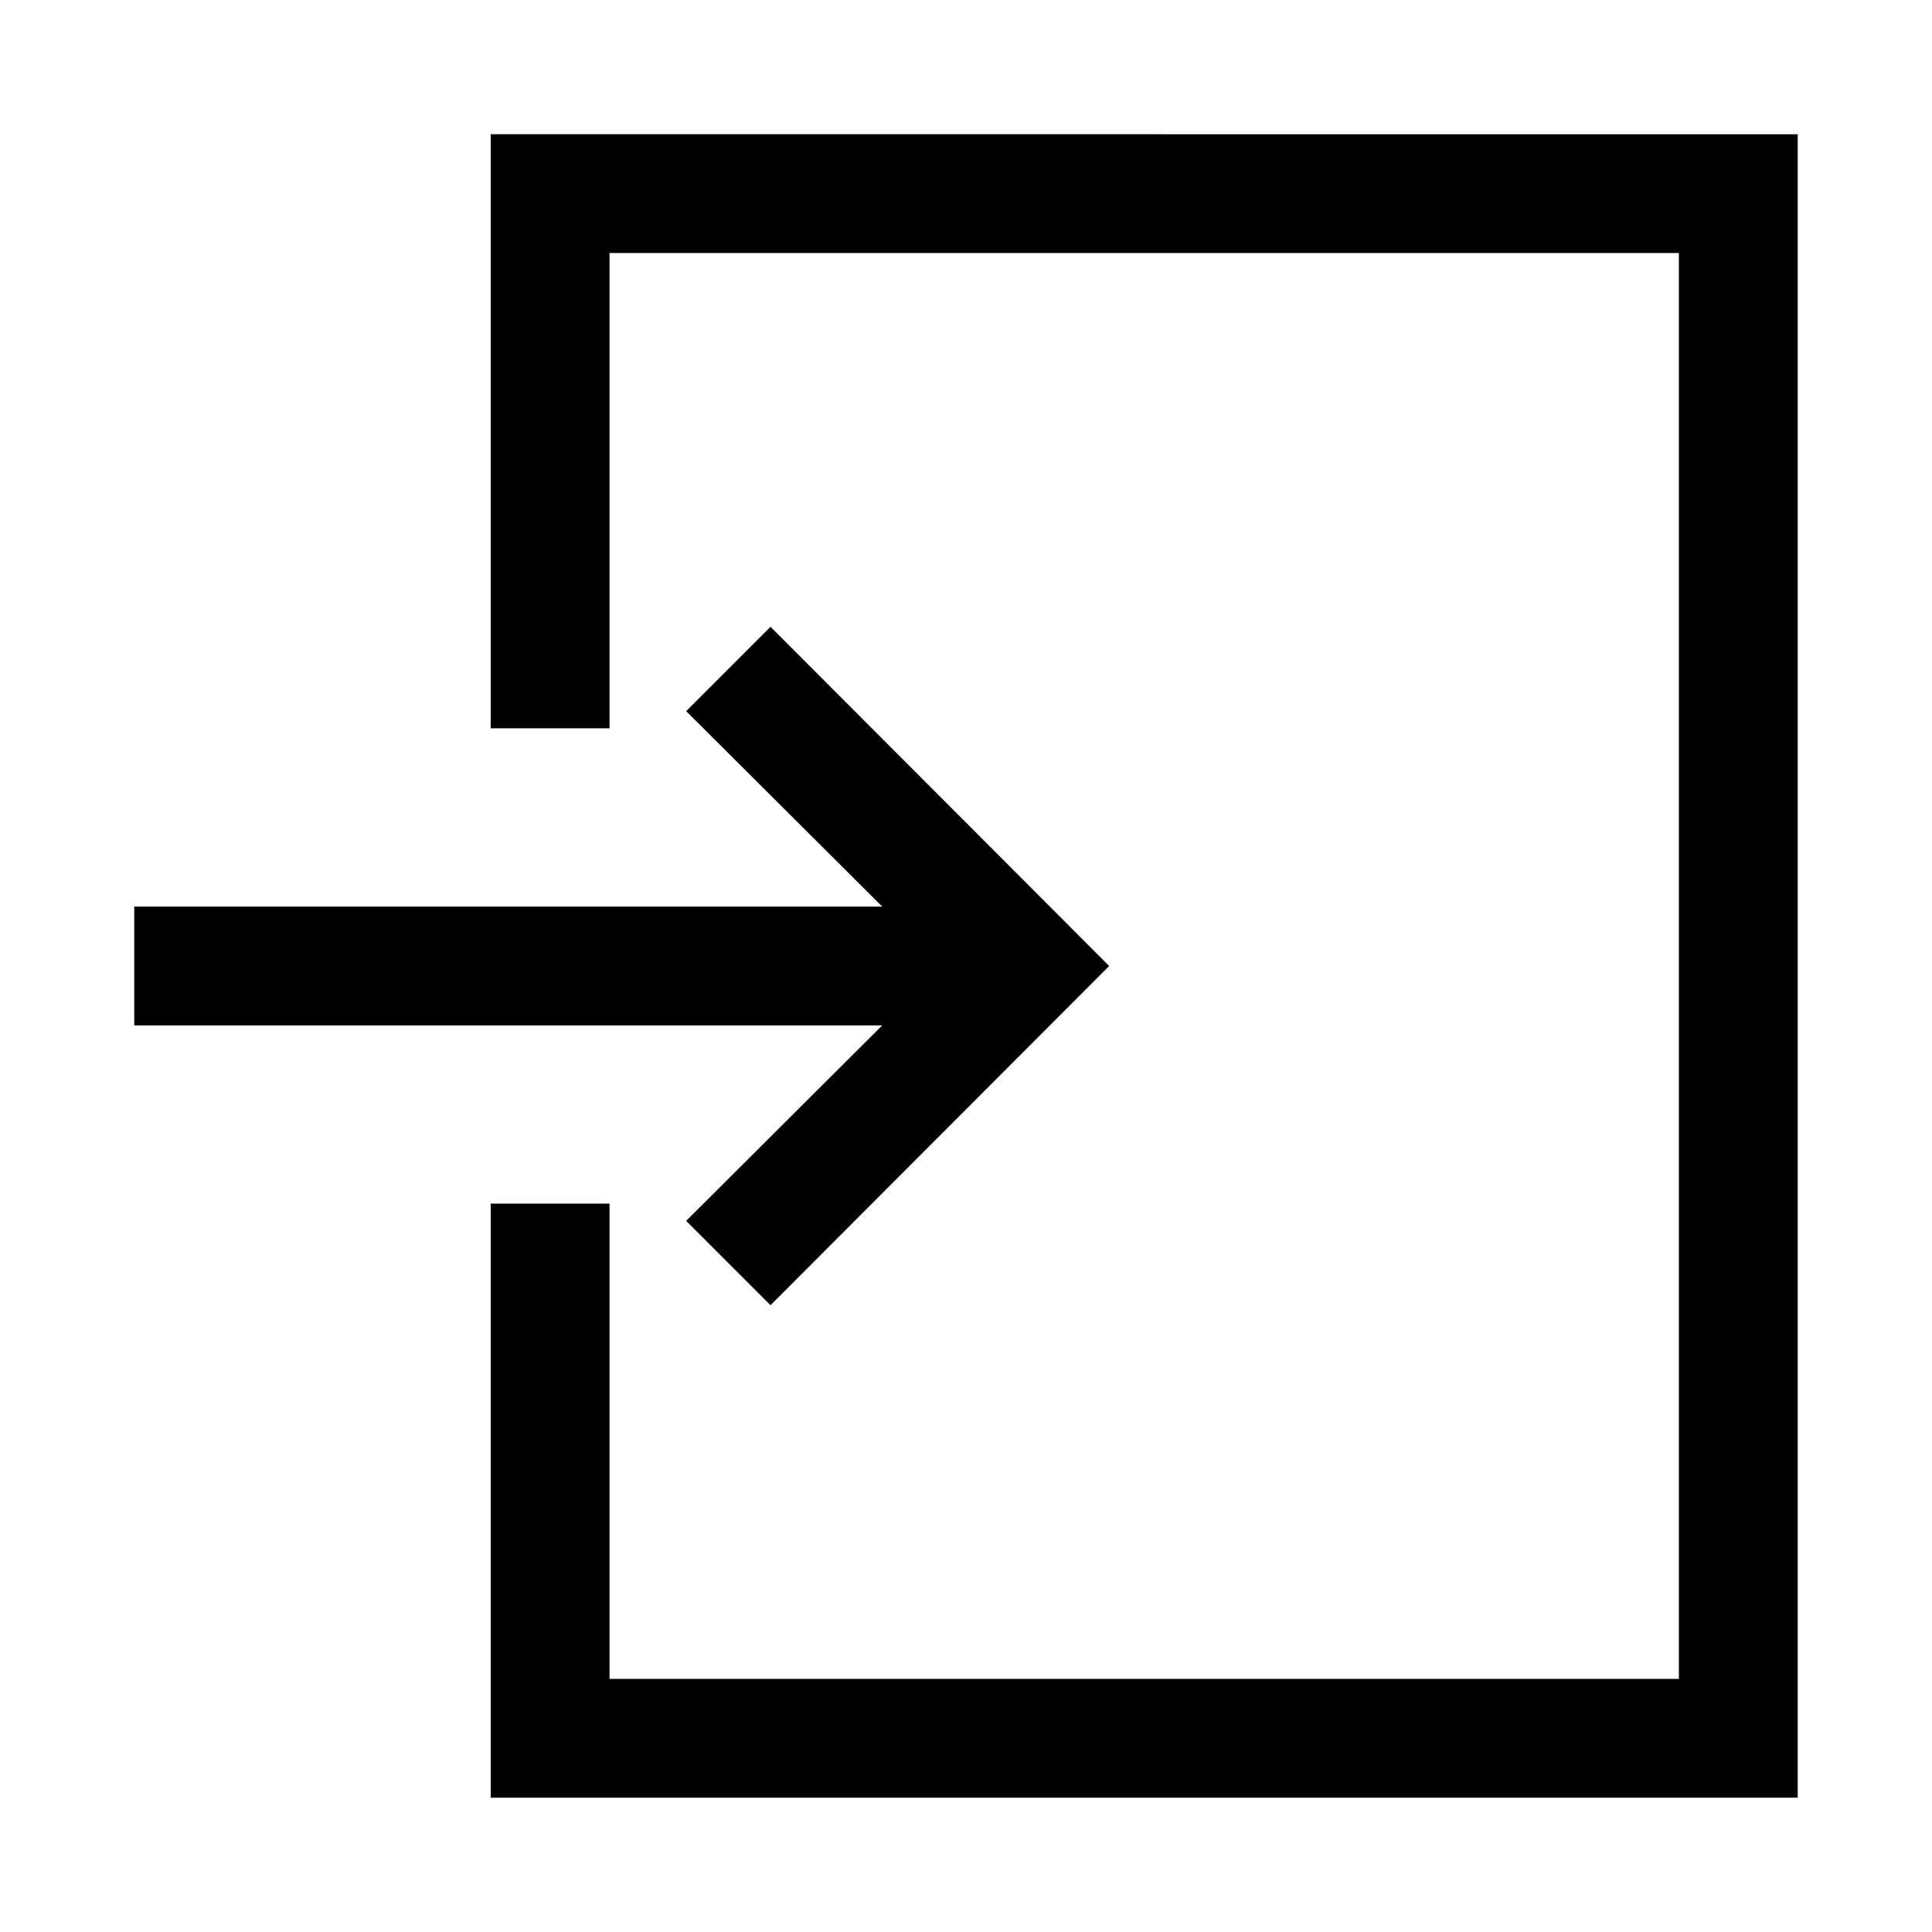 <?xml version="1.0" encoding="UTF-8"?>
<!-- Uploaded to: ICON Repo, www.svgrepo.com, Generator: ICON Repo Mixer Tools -->
<svg fill="#000000" width="800px" height="800px" version="1.1" viewBox="144 144 512 512" xmlns="http://www.w3.org/2000/svg">
 <path d="m620.41 179.58v440.83h-346.37v-157.44h31.488v125.95l283.39-0.004v-377.86h-283.39v125.95h-31.488v-157.44zm-294.57 287.96 22.355 22.355 89.742-89.895-89.742-89.898-22.355 22.355 51.957 51.797h-198.22v31.488h198.22z"/>
</svg>